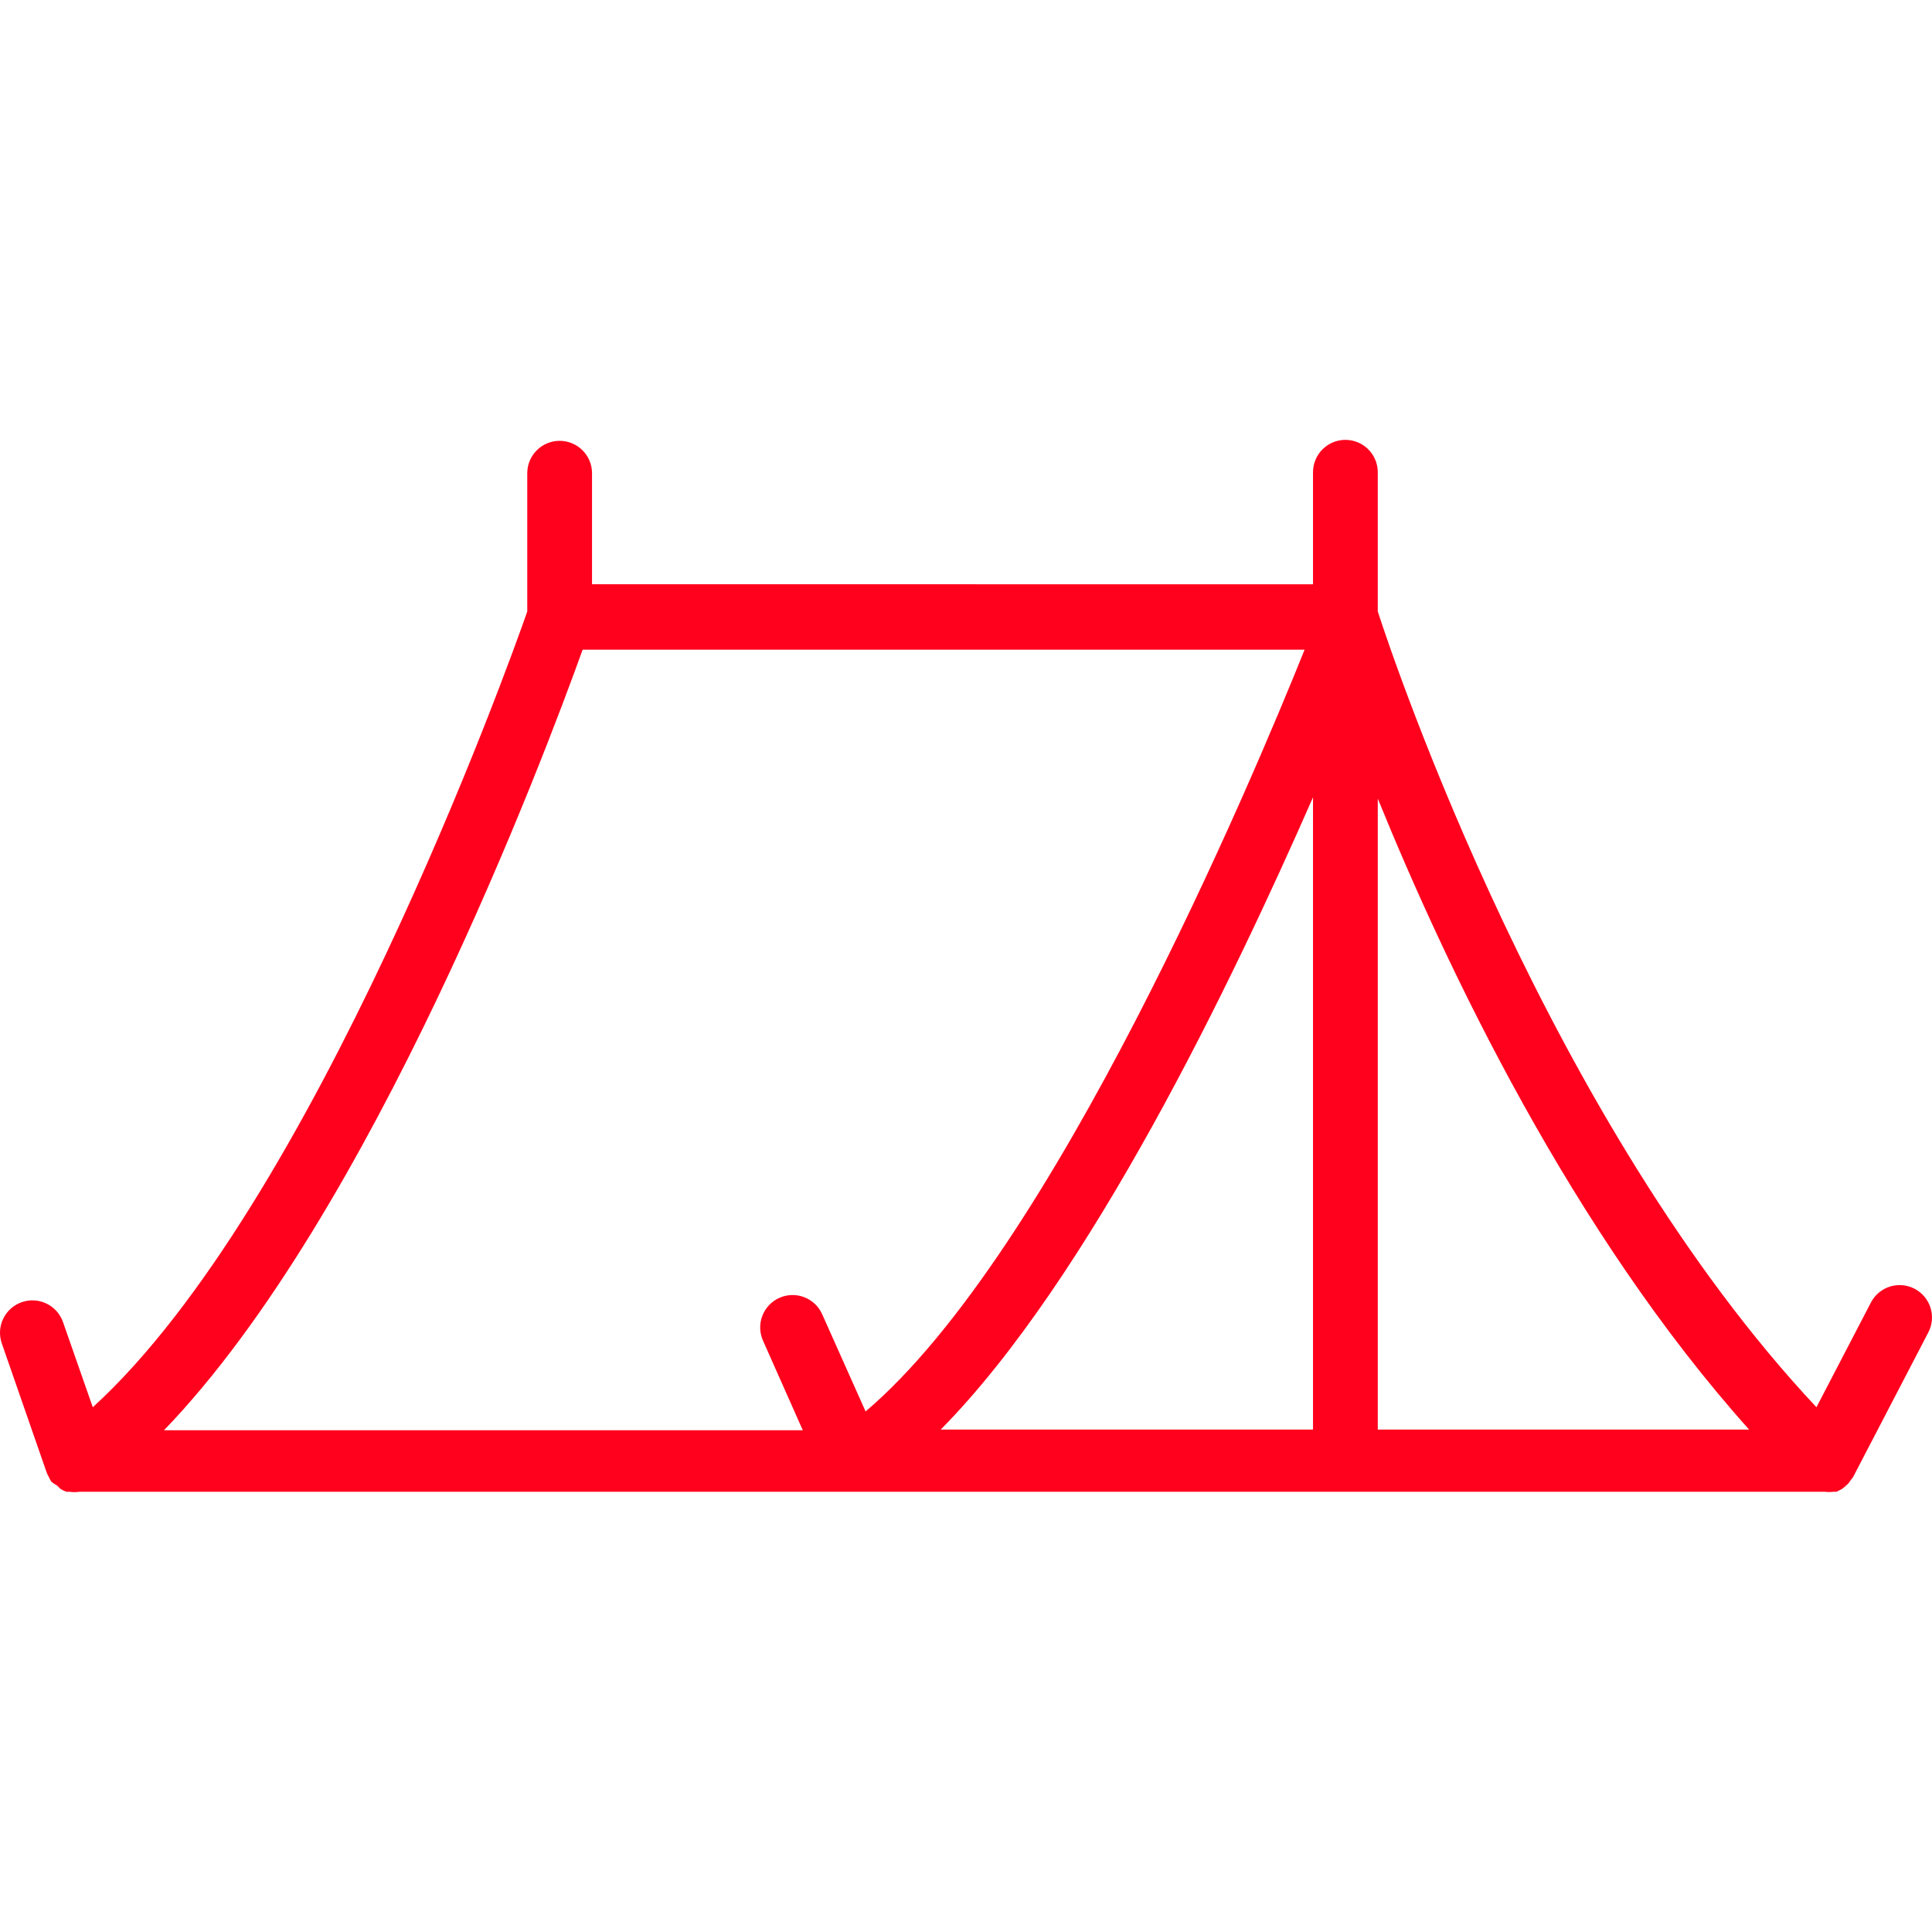 <?xml version="1.0"?>
<svg xmlns="http://www.w3.org/2000/svg" xmlns:xlink="http://www.w3.org/1999/xlink" version="1.1" id="Capa_1" x="0px" y="0px" viewBox="0 0 477.402 477.402" style="enable-background:new 0 0 477.402 477.402;" xml:space="preserve" width="512px" height="512px" class=""><g><g>
	<g>
		<path d="M473.182,318.501c-0.031-0.016-0.061-0.033-0.092-0.049v0c-3.921-2.036-8.75-0.508-10.786,3.414    c-0.005,0.009-0.009,0.018-0.014,0.026l-13.44,25.84c-65.92-70.24-104.32-184-108.4-196.64v-34.4c0-4.418-3.582-8-8-8    s-8,3.582-8,8v27.68H146.29v-27.44c0-4.418-3.582-8-8-8s-8,3.582-8,8v34.16c-4.8,13.84-52.72,146.8-107.36,196.64l-7.36-21.04    c-1.458-4.175-6.025-6.378-10.2-4.92c-4.175,1.458-6.378,6.025-4.92,10.2l11.12,32c0.138,0.33,0.299,0.651,0.48,0.96    c0.179,0.417,0.393,0.819,0.64,1.2c0.444,0.371,0.927,0.693,1.44,0.96l0.8,0.8c0.455,0.288,0.937,0.529,1.44,0.72h0.8    c0.822,0.129,1.658,0.129,2.48,0h431.28c0.717,0.098,1.443,0.098,2.16,0h0.72l1.28-0.64l0.72-0.56l0.96-0.88l0.56-0.8l0.56-0.72    l18.56-35.68C478.538,325.439,477.075,320.59,473.182,318.501z M213.89,348.773l-10.72-24c-1.789-4.043-6.517-5.869-10.56-4.08    c-4.043,1.789-5.869,6.517-4.08,10.56l9.84,22.16H40.53c51.44-53.36,93.92-166.4,103.44-192.88h0h178.4    C309.33,193.013,260.37,309.333,213.89,348.773z M324.45,353.253h-92c36.8-37.28,72-110.64,92-156.24V353.253z M340.45,353.253    v-155.92c17.12,42.08,48,107.04,91.76,155.92H340.45z" data-original="#000000" class="active-path" data-old_color="#000000" fill="#FF001D"/>
	</g>
</g></g> </svg>
